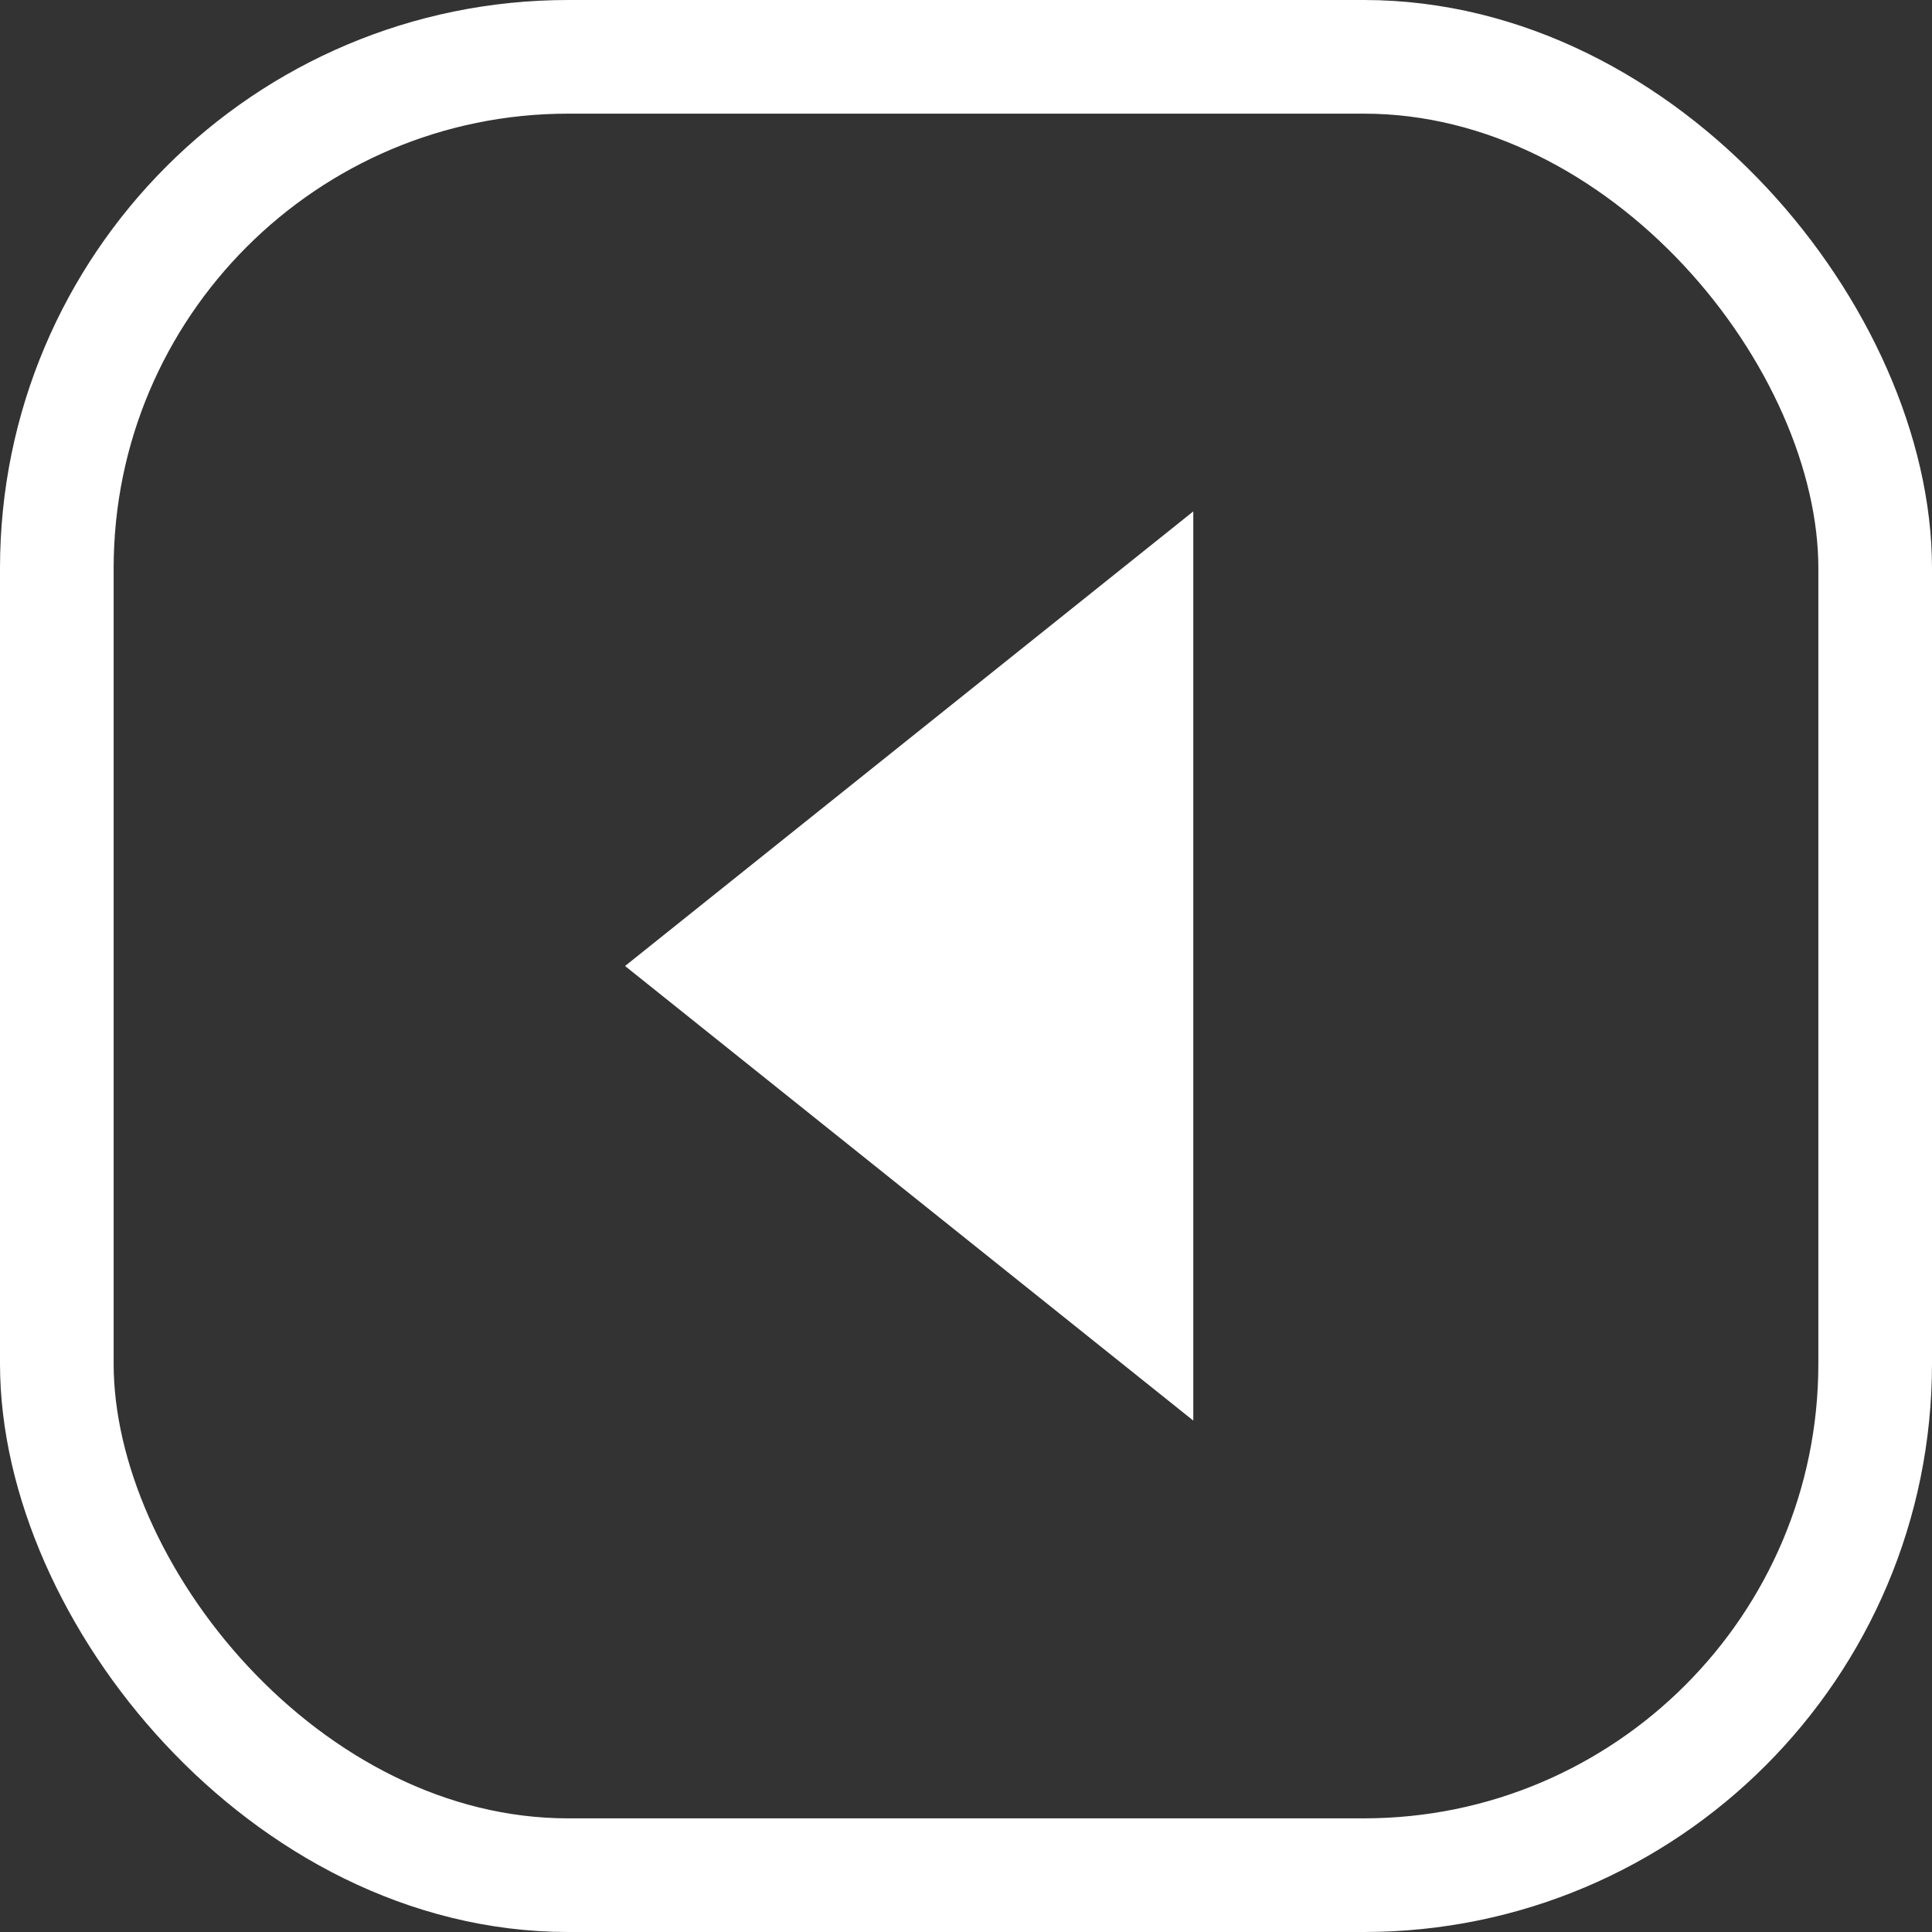 <svg xmlns="http://www.w3.org/2000/svg" width="17" height="17" viewBox="0 0 17 17">
  <rect x="0" y="0" width="17" height="17" fill="#333333" stroke="none"/>
  <g id="그룹_2240" data-name="그룹 2240" transform="translate(-1047.75 -930)">
    <g id="사각형_709" data-name="사각형 709" transform="translate(1047.75 930)" fill="none" stroke="#fff" stroke-width="1">
      <rect width="17" height="17" rx="5" stroke="none"/>
      <rect x="0.5" y="0.5" width="16" height="16" rx="4.5" fill="none"/>
    </g>
    <path id="다각형_5" data-name="다각형 5" d="M4,0,8,5H0Z" transform="translate(1053.25 942.5) rotate(-90)" fill="#fff"/>
  </g>
</svg>
